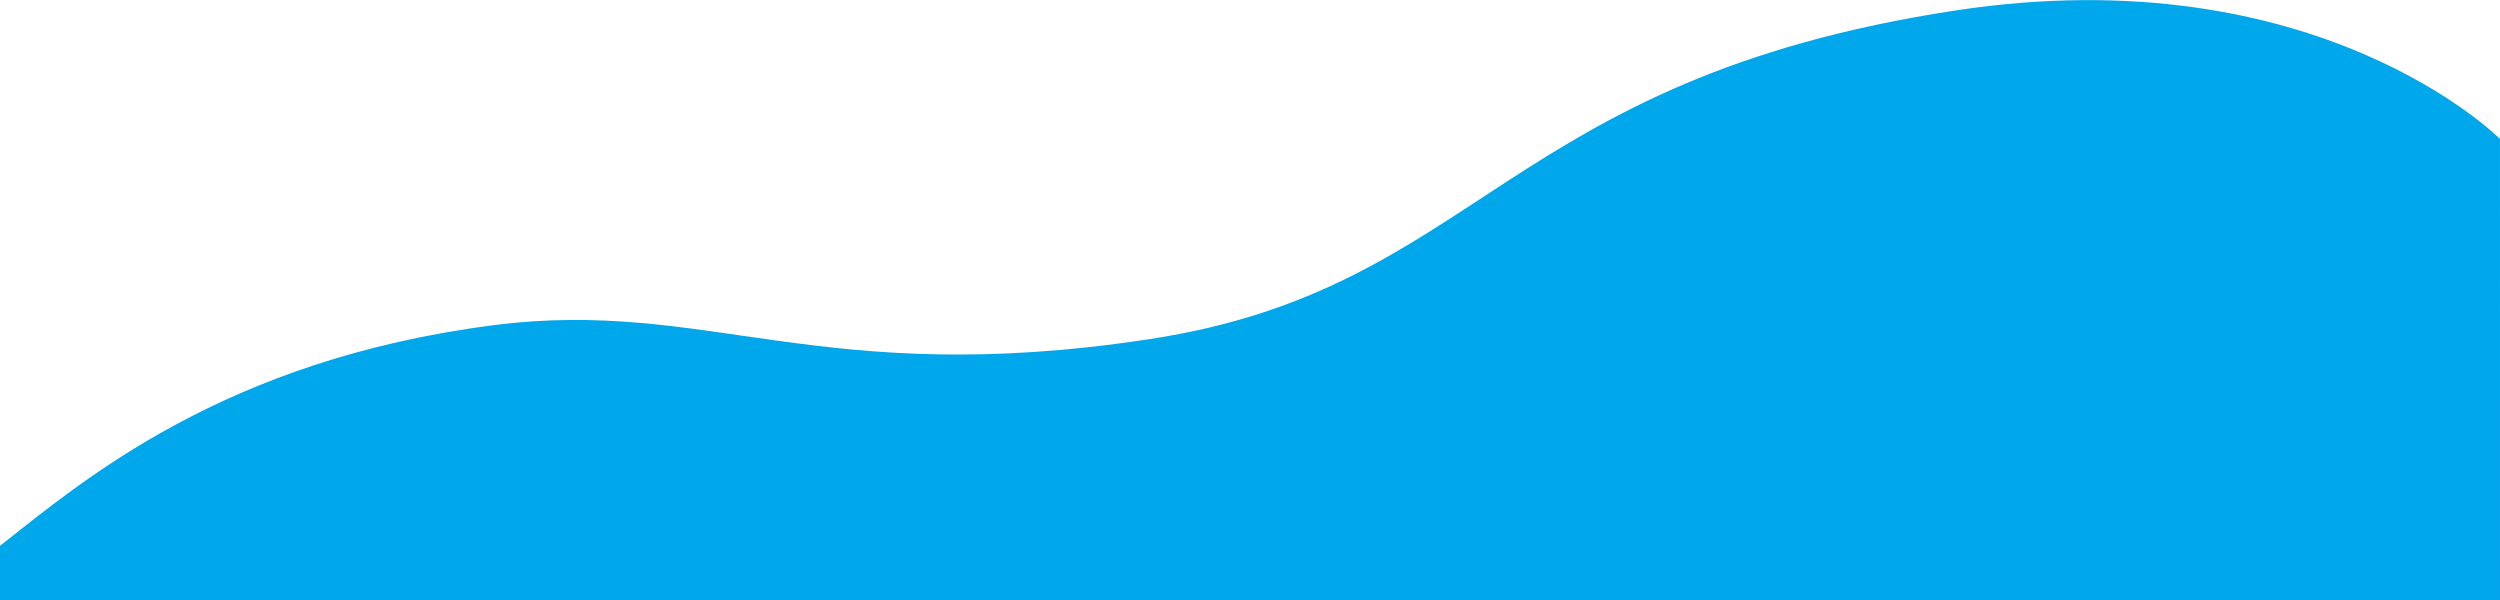 <?xml version="1.0" encoding="UTF-8" standalone="no"?><!DOCTYPE svg PUBLIC "-//W3C//DTD SVG 1.1//EN" "http://www.w3.org/Graphics/SVG/1.1/DTD/svg11.dtd"><svg width="100%" height="100%" viewBox="0 0 1000 240" version="1.1" xmlns="http://www.w3.org/2000/svg" xmlns:xlink="http://www.w3.org/1999/xlink" xml:space="preserve" xmlns:serif="http://www.serif.com/" style="fill-rule:evenodd;clip-rule:evenodd;stroke-linejoin:round;stroke-miterlimit:2;"><rect id="bg_wave_blue02" x="-0.01" y="0.043" width="1000.01" height="239.957" style="fill:none;"/><clipPath id="_clip1"><rect x="-0.01" y="0.043" width="1000.01" height="239.957"/></clipPath><g clip-path="url(#_clip1)"><path d="M-0.01,218.331c33.36,-26.214 89.646,-74.376 197.404,-88.252c85.503,-11.004 130.276,25.736 262.374,5.579c132.098,-20.157 141.199,-103.818 322.396,-131.467c144.946,-22.111 217.826,51.39 217.826,51.39l-0,1.282l0.01,202.829l-1000.01,-0.692l0.001,-40.669Z" style="fill:#00a7ea;fill-rule:nonzero;"/></g></svg>